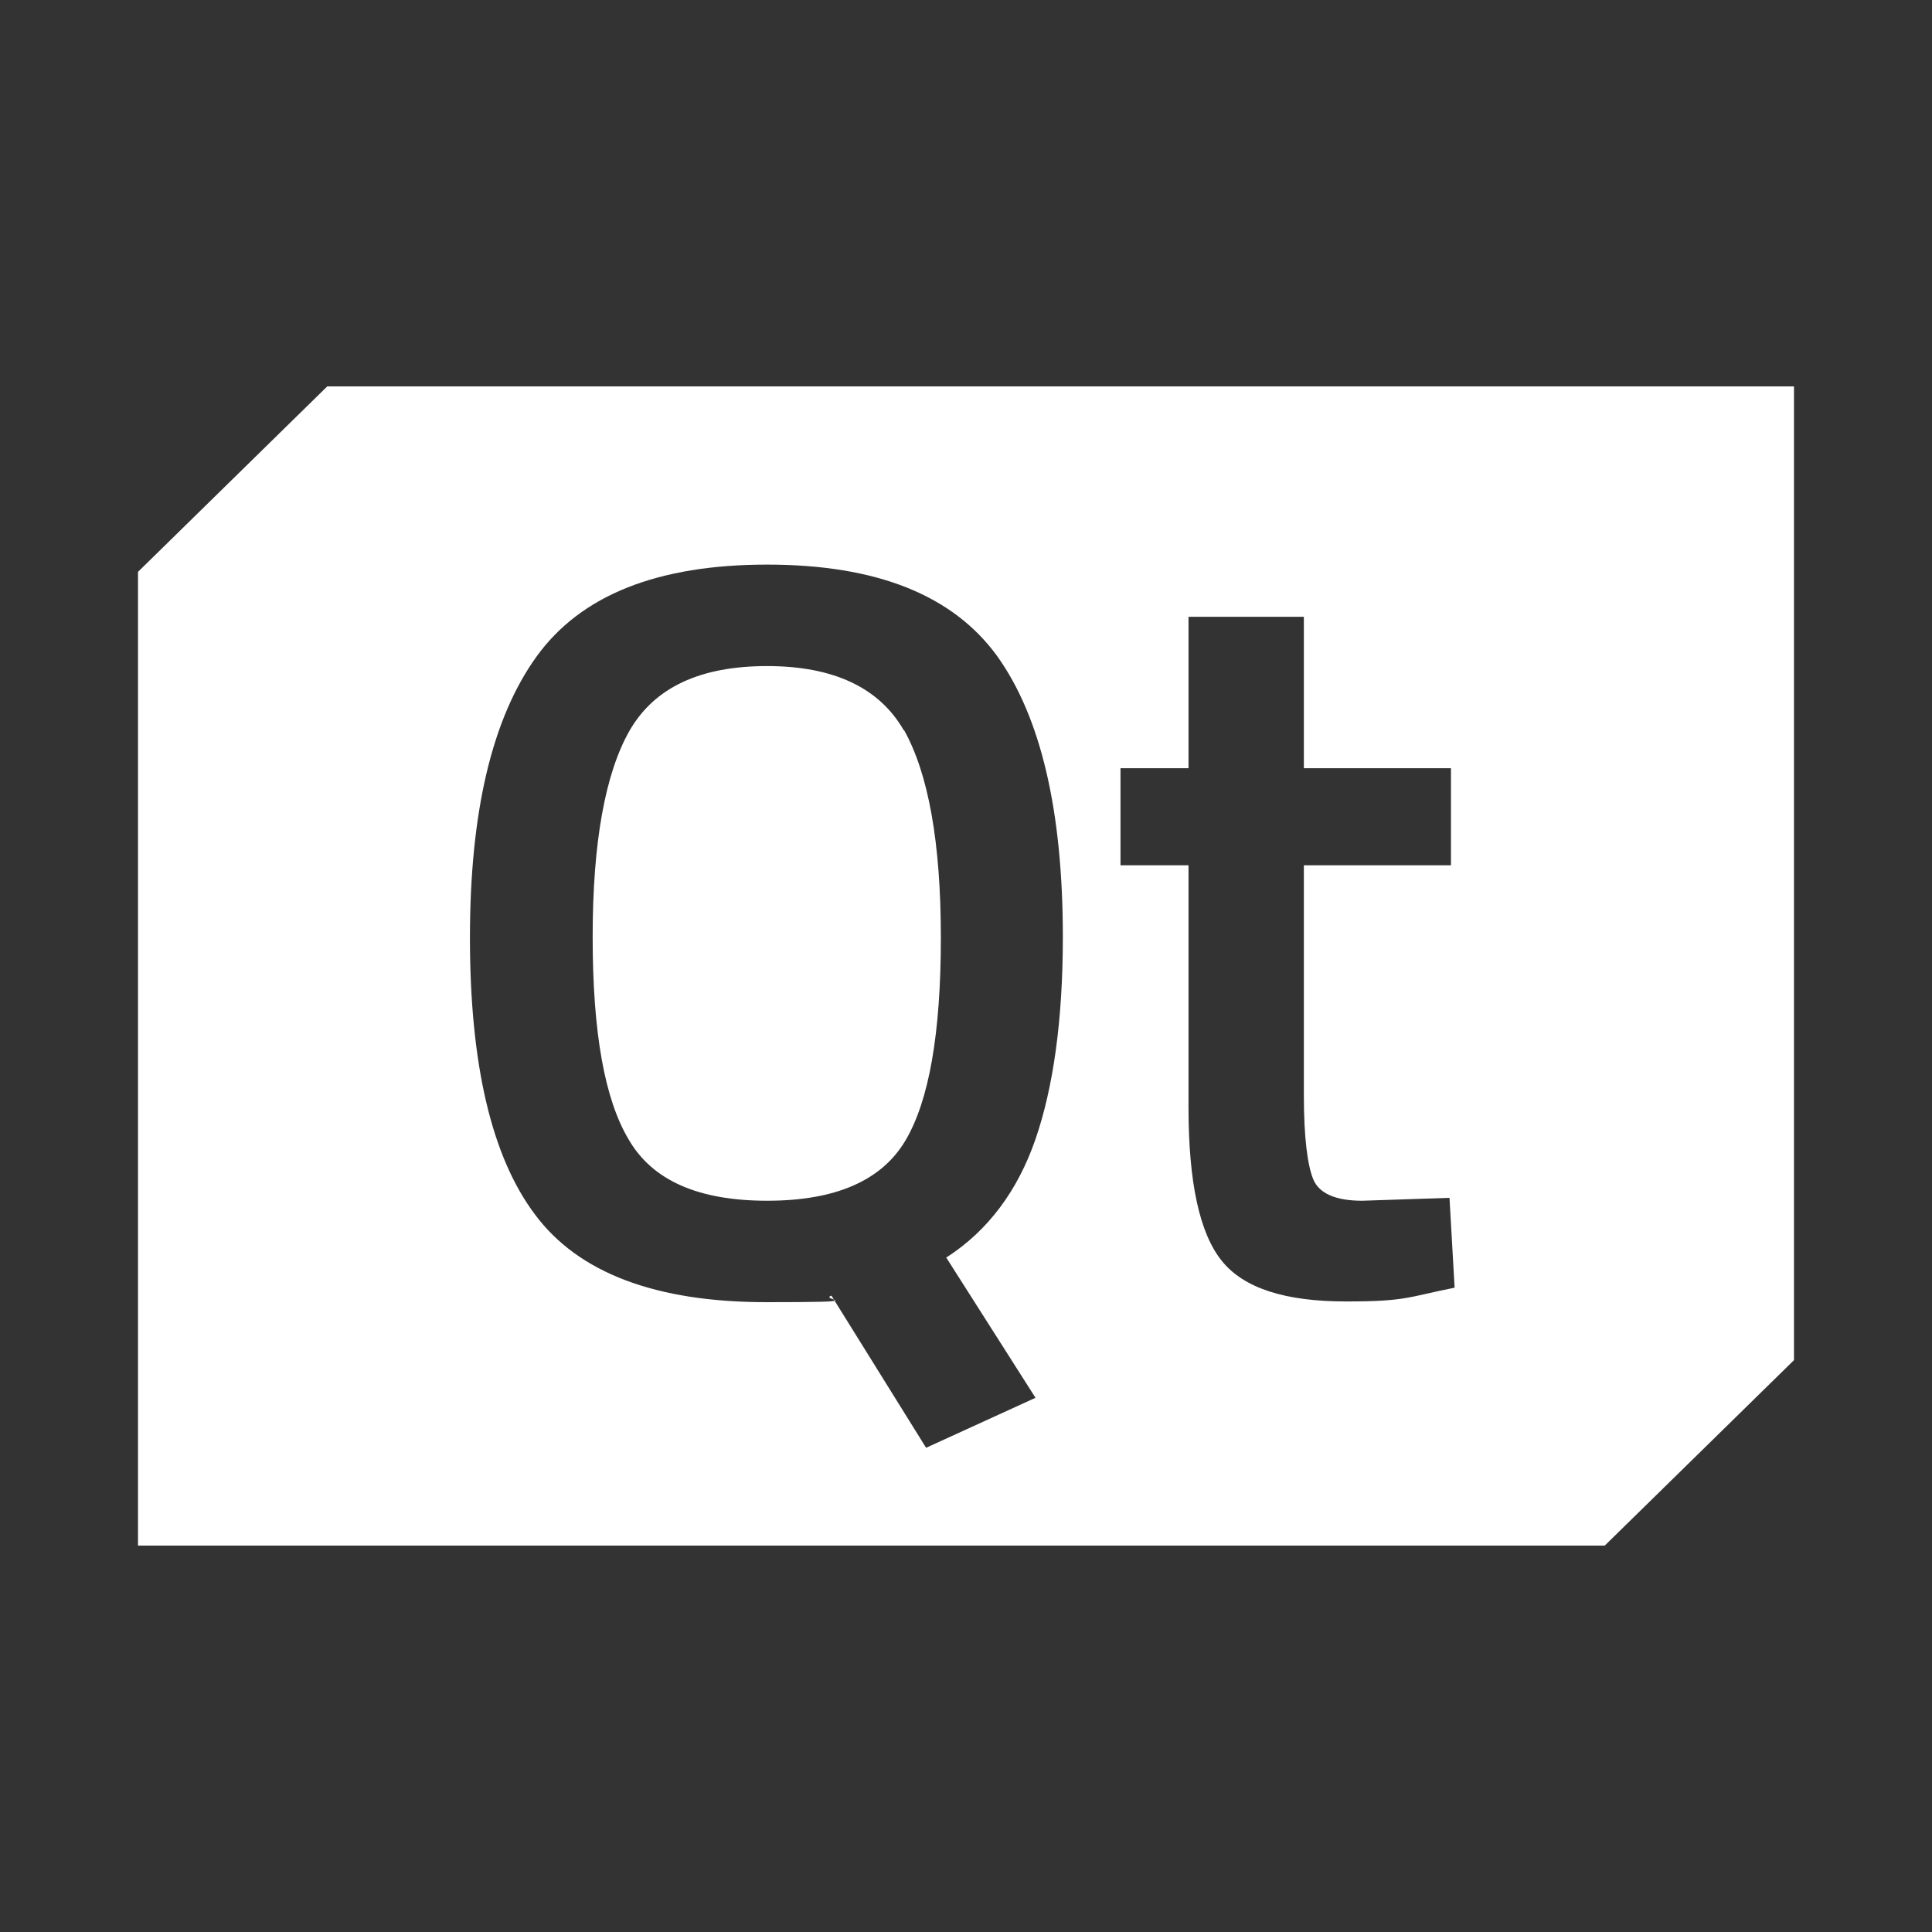 <svg xmlns="http://www.w3.org/2000/svg" xmlns:xlink="http://www.w3.org/1999/xlink" width="70px" height="70px" viewBox="0 0 70 70"><rect x="0" y="0" width="70" height="70" fill="#333333" stroke="none"/><title>technology-qt</title><g id="technology-qt" stroke="none" stroke-width="1" fill="none" fill-rule="evenodd"><rect id="bounding_box" x="0" y="0" width="70" height="70"></rect><g id="icon" transform="translate(5, 14)" fill="#FFFFFF" fill-rule="nonzero"><path d="M27.75,12.443 C28.634,14.018 29.089,16.511 29.089,19.976 C29.089,23.441 28.661,25.883 27.804,27.326 C26.946,28.77 25.286,29.505 22.795,29.505 C20.304,29.505 18.643,28.77 17.786,27.3 C16.902,25.83 16.473,23.389 16.473,19.95 C16.473,16.511 16.929,14.018 17.812,12.469 C18.723,10.894 20.384,10.133 22.795,10.133 C25.205,10.133 26.866,10.92 27.75,12.469 L27.75,12.443 Z M60,0 L60,35.28 L53.143,42 L0,42 L0,6.72 L6.857,0 L60,0 L60,0 Z M29.304,31.552 C30.804,30.581 31.875,29.137 32.518,27.274 C33.161,25.41 33.509,22.969 33.509,19.95 C33.509,15.356 32.705,11.97 31.125,9.765 C29.518,7.56 26.759,6.457 22.795,6.457 C18.83,6.457 16.045,7.56 14.438,9.791 C12.83,12.023 12.027,15.409 12.027,19.976 C12.027,24.544 12.804,27.904 14.384,30.004 C15.964,32.13 18.777,33.18 22.768,33.18 C26.759,33.18 24.643,33.101 25.125,32.944 L28.554,38.456 L32.518,36.645 L32.518,36.645 L29.277,31.552 L29.304,31.552 Z M47.705,32.681 L47.518,29.4 L44.357,29.505 C43.393,29.505 42.804,29.242 42.589,28.744 C42.375,28.245 42.241,27.221 42.241,25.672 L42.241,17.351 L47.571,17.351 L47.571,13.834 L42.241,13.834 L42.241,8.348 L38.062,8.348 L38.062,13.834 L35.598,13.834 L35.598,17.351 L38.062,17.351 L38.062,26.119 C38.062,28.849 38.464,30.686 39.268,31.684 C40.071,32.681 41.571,33.154 43.768,33.154 C45.964,33.154 45.991,32.996 47.705,32.655 L47.705,32.681 Z" id="Shape"></path></g></g></svg>